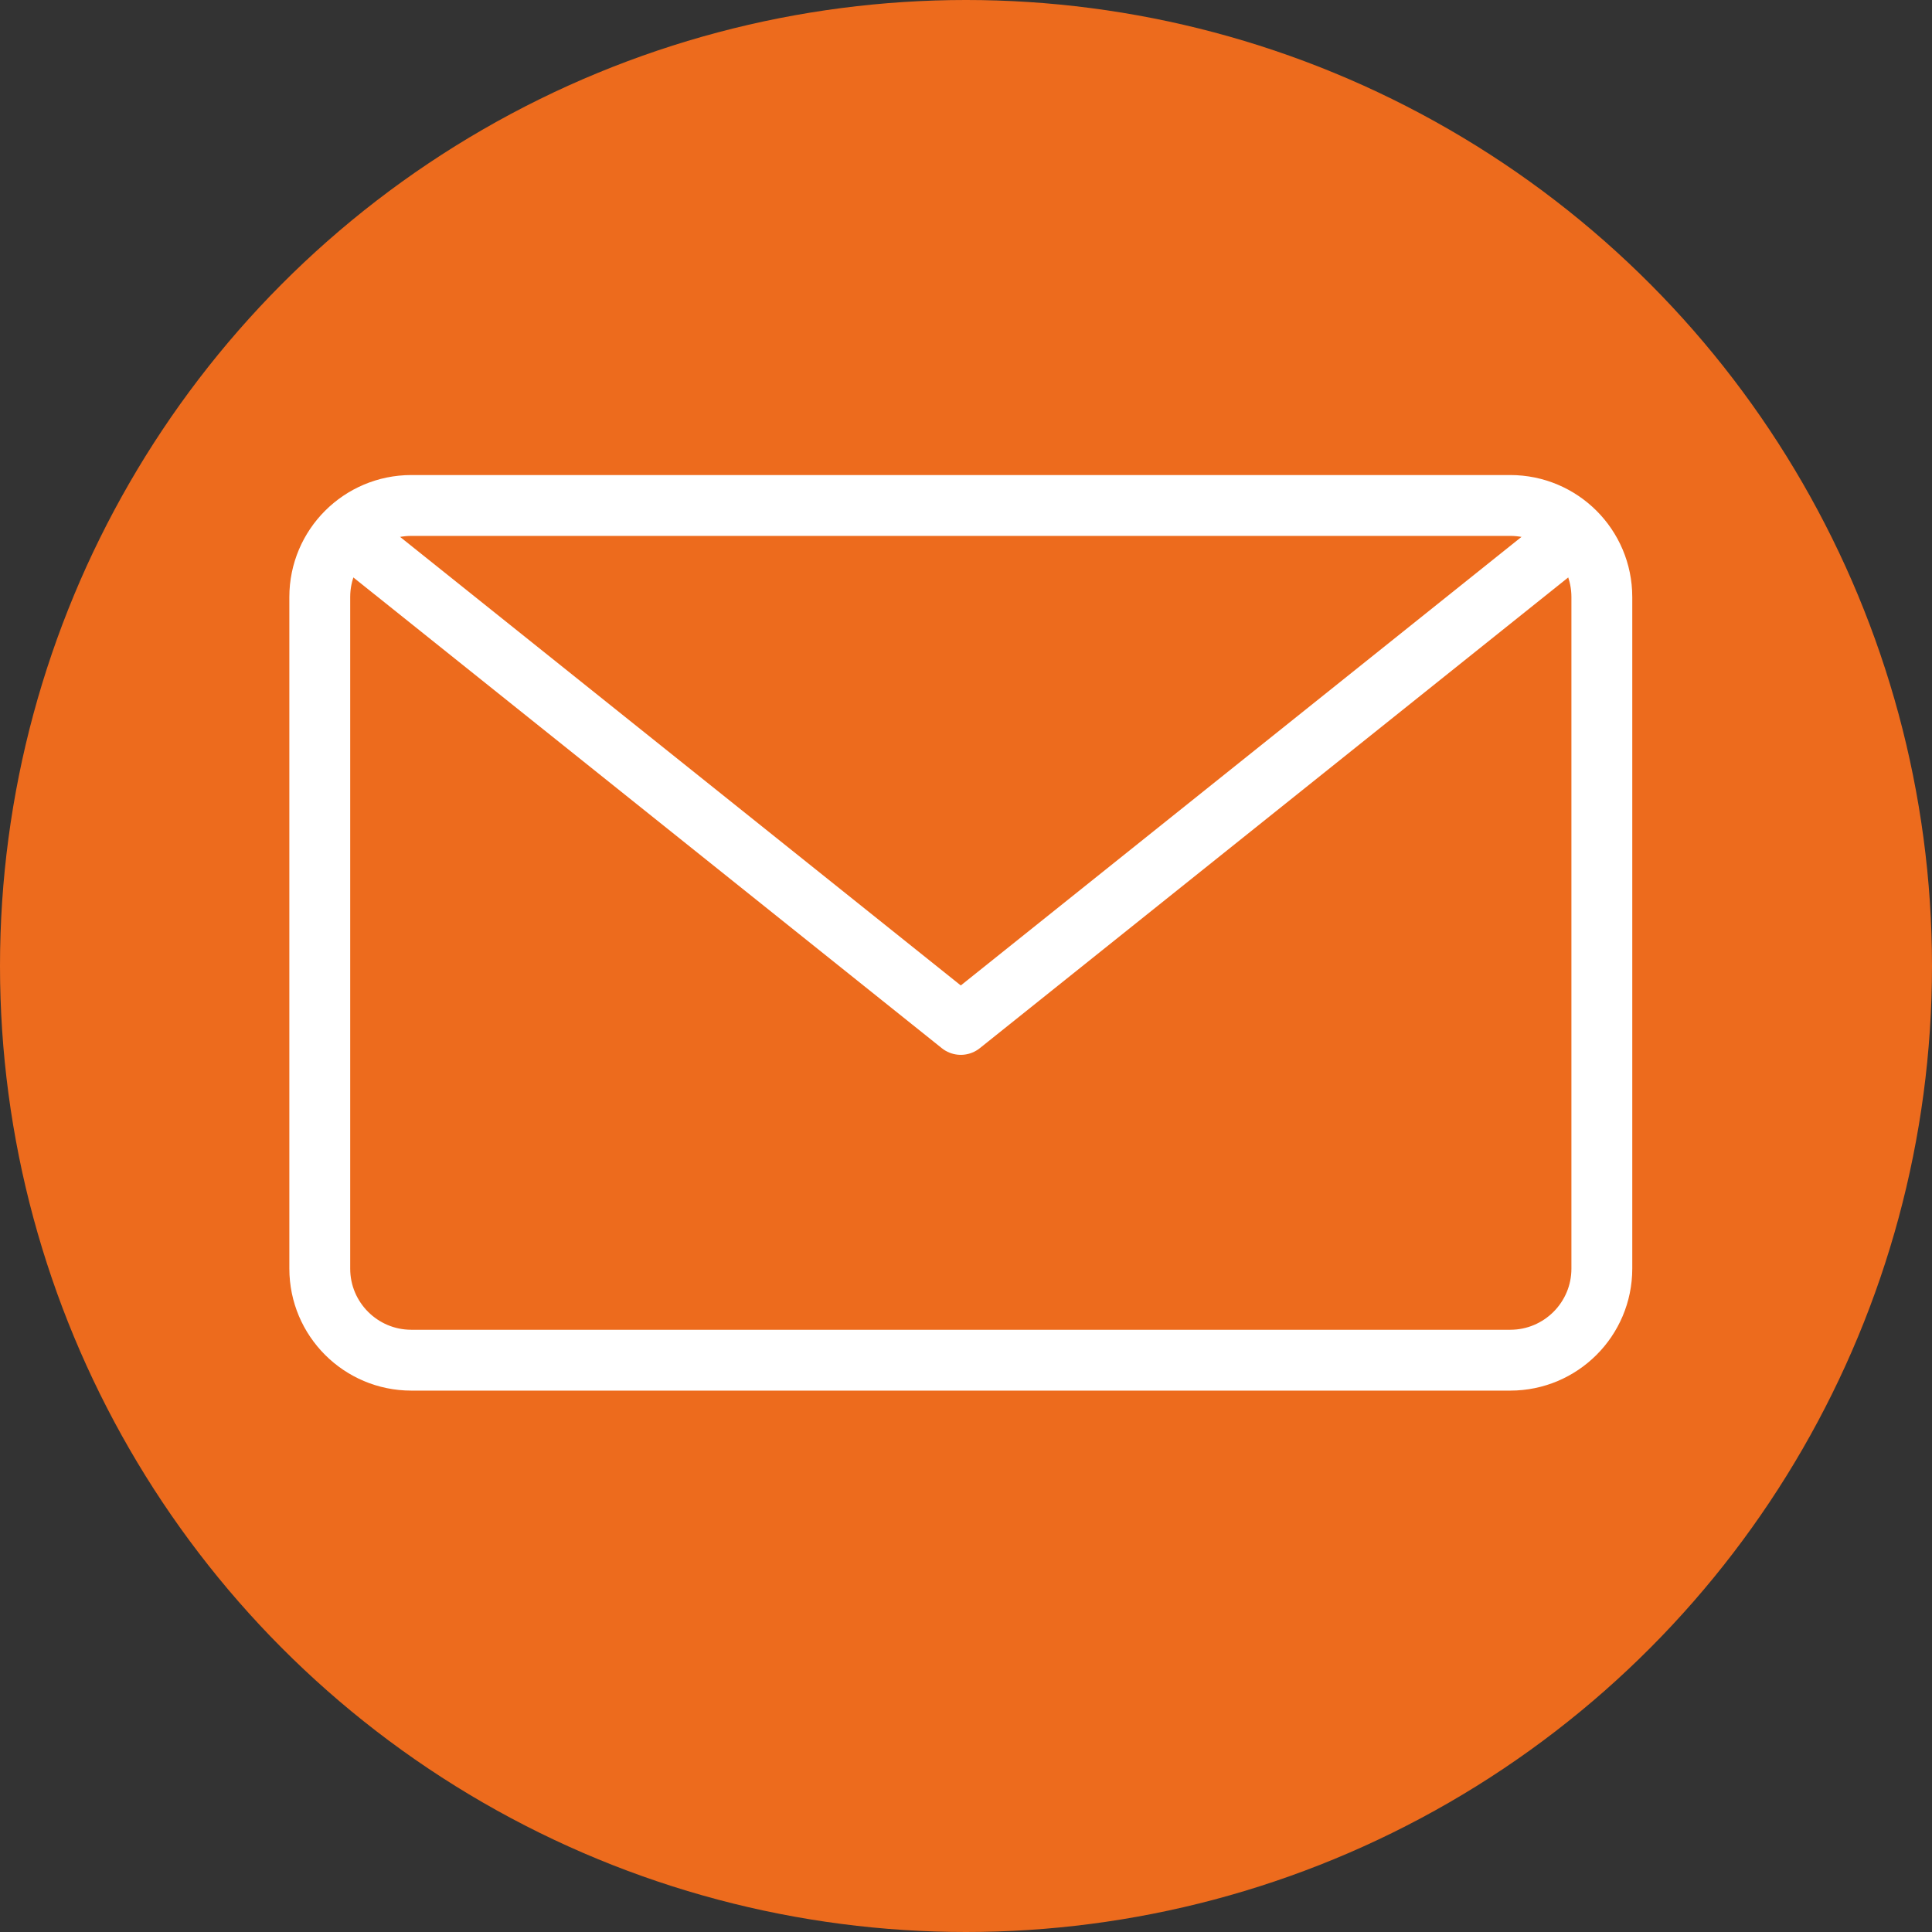 <svg xmlns="http://www.w3.org/2000/svg" width="127" height="127" viewBox="0 0 127 127" fill="none"><rect x="0" y="0" width="127" height="127" fill="#333333" stroke="none"/><circle cx="63.5" cy="63.5" r="63.5" fill="#ED6B1D"></circle><path d="M105.297 83.393C105.297 86.716 102.6 89.412 99.277 89.412H27.039C23.716 89.412 21.02 86.716 21.02 83.393V39.247C21.02 35.92 23.716 33.227 27.039 33.227H99.277C102.6 33.227 105.297 35.92 105.297 39.247V83.393Z" stroke="white" stroke-width="4" stroke-linecap="round" stroke-linejoin="round"></path><path d="M103.29 35.234L63.158 67.34L23.025 35.234" stroke="white" stroke-width="4" stroke-linecap="round" stroke-linejoin="round"></path></svg>